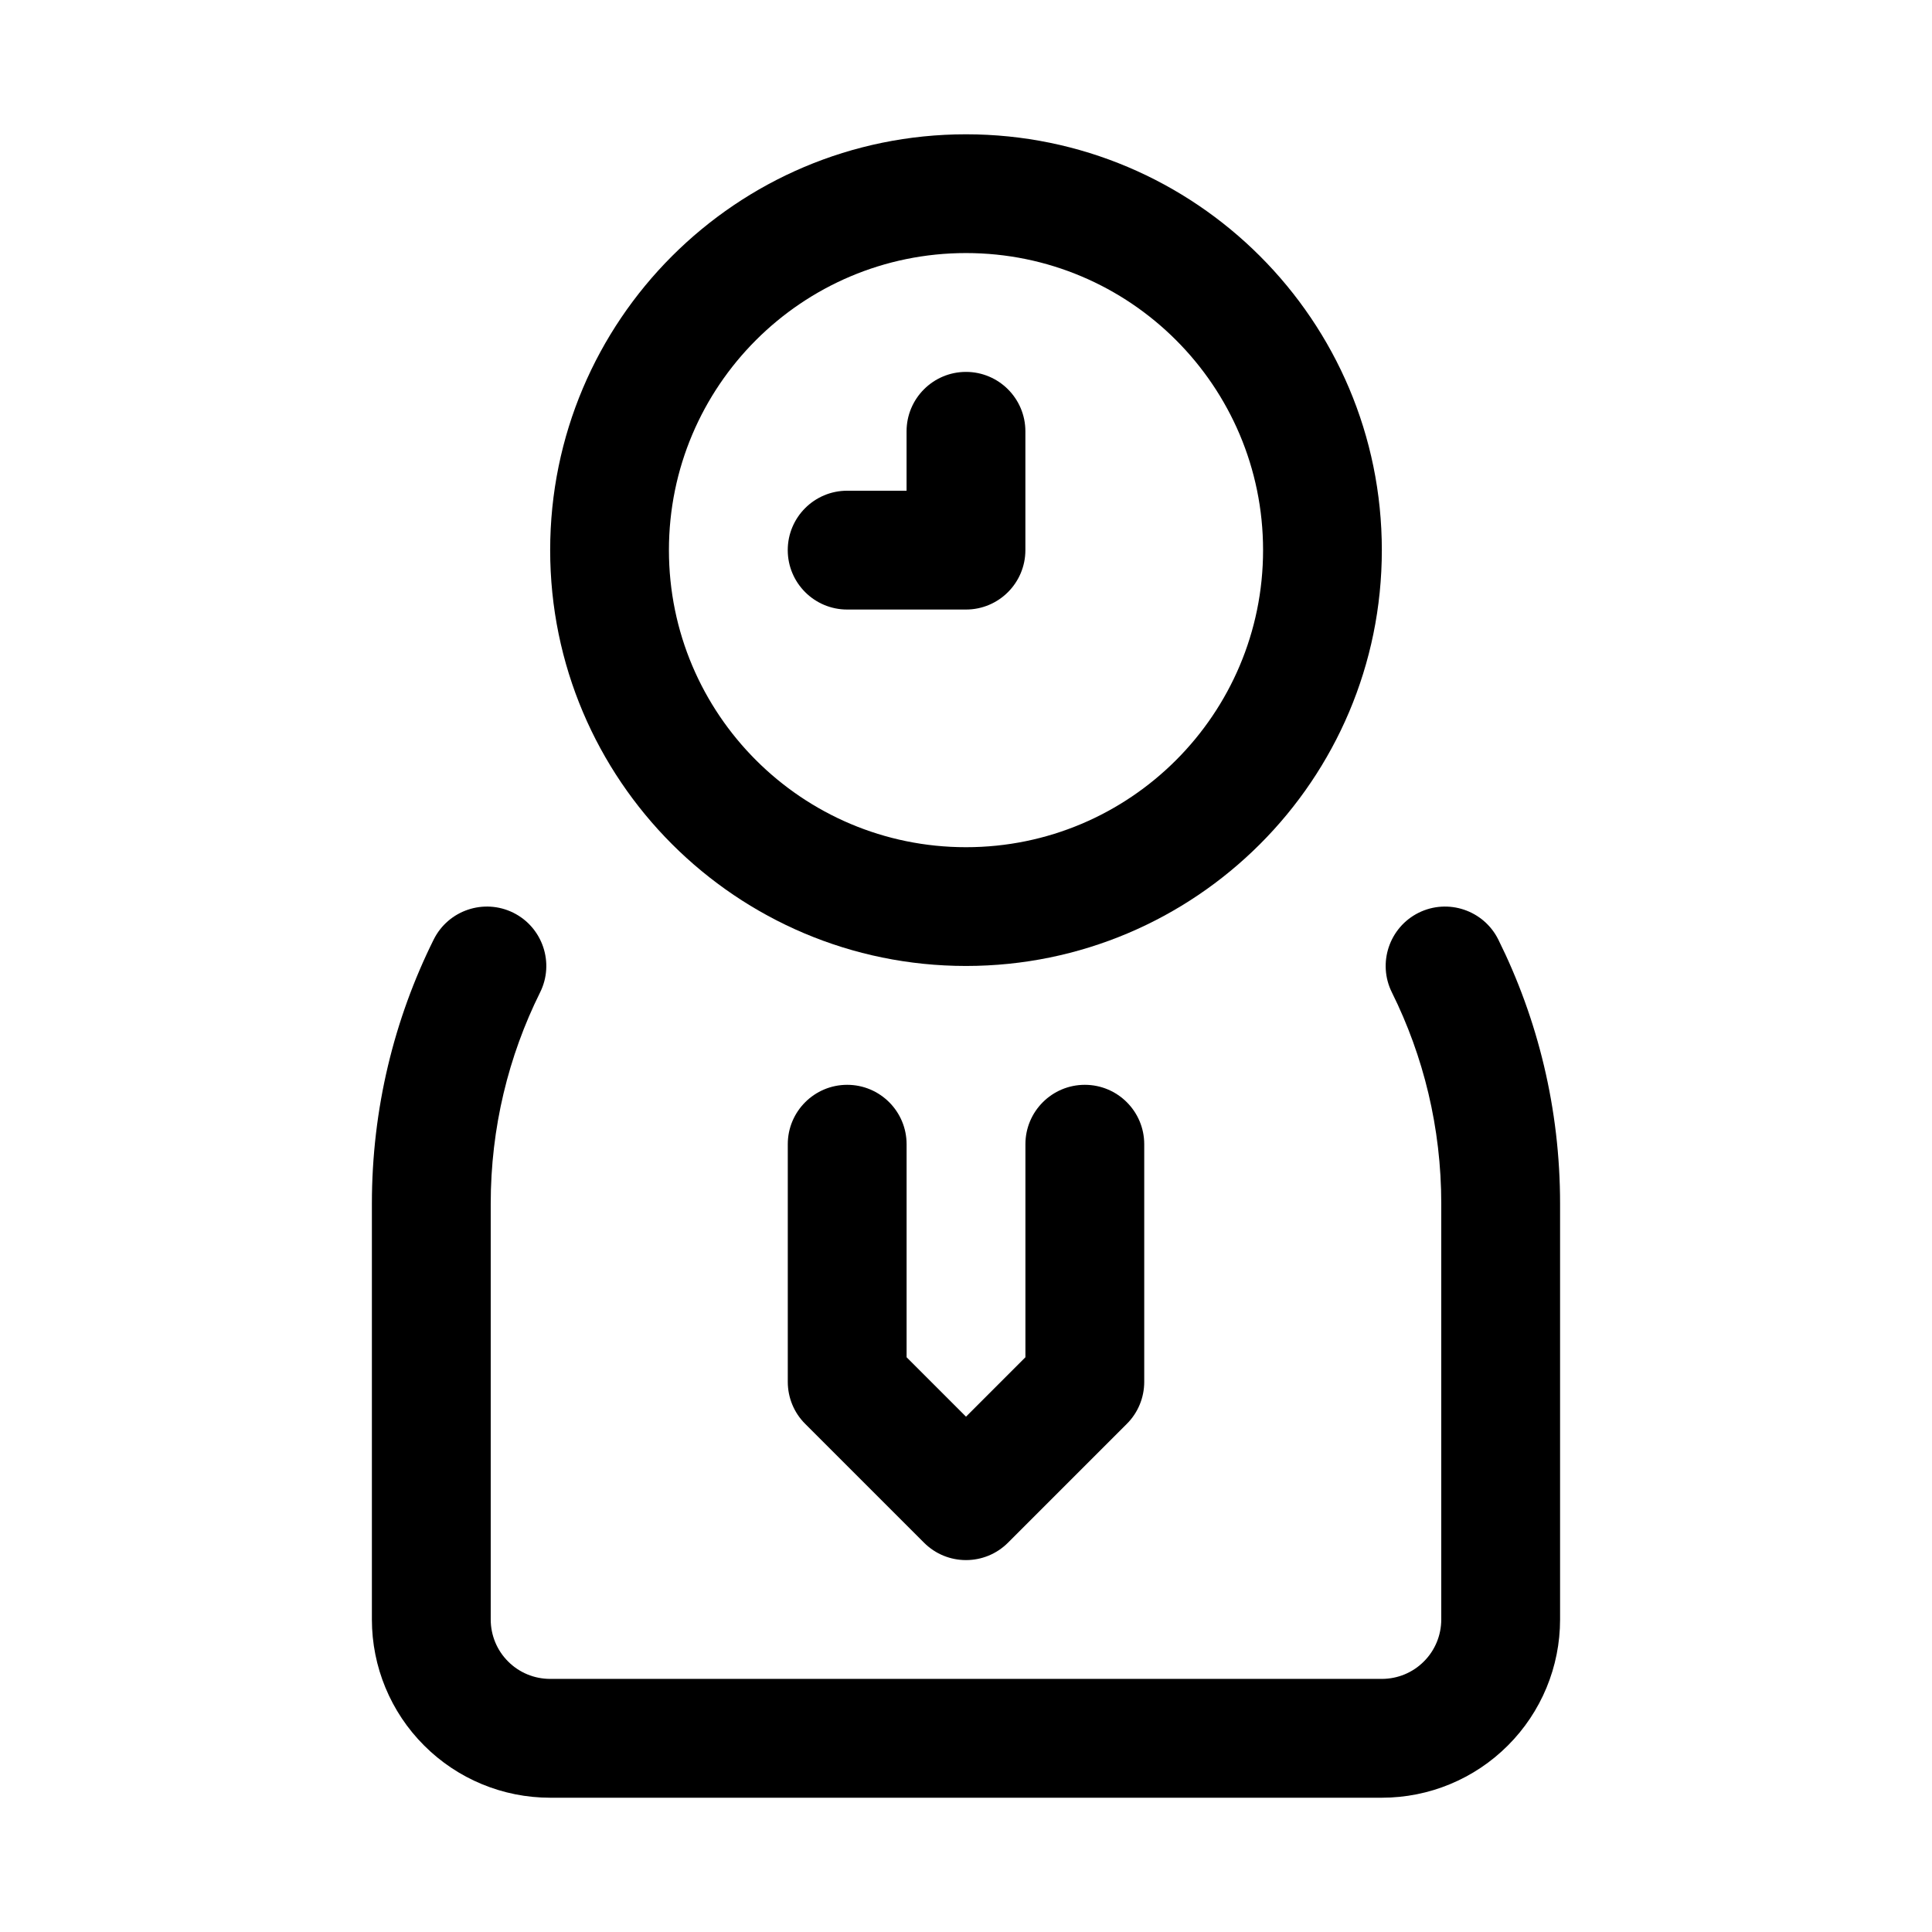 <?xml version="1.0" encoding="UTF-8"?>
<!-- Uploaded to: SVG Repo, www.svgrepo.com, Generator: SVG Repo Mixer Tools -->
<svg fill="#000000" width="800px" height="800px" version="1.1" viewBox="144 144 512 512" xmlns="http://www.w3.org/2000/svg">
 <g fill-rule="evenodd">
  <path d="m400 179.59c-60.836 0-110.2 49.367-110.2 110.2 0 60.836 49.367 110.2 110.2 110.2 60.832 0 110.2-49.367 110.2-110.2 0-60.832-49.367-110.2-110.2-110.2zm0 31.473c43.453 0 78.727 35.273 78.727 78.727 0 43.453-35.273 78.727-78.727 78.727s-78.727-35.273-78.727-78.727c0-43.453 35.273-78.727 78.727-78.727z"/>
  <path d="m384.25 258.3v15.746h-15.742c-8.691 0-15.746 7.051-15.746 15.742 0 8.691 7.055 15.746 15.746 15.746h31.488c8.688 0 15.742-7.055 15.742-15.746v-31.488c0-8.688-7.055-15.742-15.742-15.742-8.691 0-15.746 7.055-15.746 15.742z"/>
  <path d="m258.93 392.99c-10.473 21.082-16.375 44.84-16.375 69.984v110.21c0 12.531 4.973 24.543 13.84 33.391 8.848 8.867 20.859 13.84 33.391 13.84h220.42c12.531 0 24.543-4.973 33.395-13.84 8.863-8.848 13.836-20.859 13.836-33.391v-110.21c0-25.145-5.902-48.902-16.371-69.984-3.875-7.777-13.32-10.957-21.113-7.102-7.777 3.875-10.957 13.336-7.086 21.113 8.375 16.863 13.082 35.867 13.082 55.973v110.21c0 4.172-1.652 8.188-4.613 11.129-2.941 2.961-6.957 4.613-11.129 4.613h-220.42c-4.172 0-8.188-1.652-11.129-4.613-2.961-2.941-4.613-6.957-4.613-11.129v-110.21c0-20.105 4.707-39.109 13.082-55.973 3.875-7.777 0.691-17.238-7.086-21.113-7.793-3.856-17.238-0.676-21.109 7.102z"/>
  <path d="m352.77 447.23v62.977c0 4.172 1.652 8.188 4.613 11.129l31.488 31.488c6.141 6.156 16.121 6.156 22.262 0l31.488-31.488c2.961-2.941 4.613-6.957 4.613-11.129v-62.977c0-8.691-7.055-15.742-15.742-15.742-8.691 0-15.746 7.051-15.746 15.742v56.457s-15.742 15.746-15.742 15.746l-15.746-15.746v-56.457c0-8.691-7.055-15.742-15.742-15.742-8.691 0-15.746 7.051-15.746 15.742z"/>
 </g>
</svg>